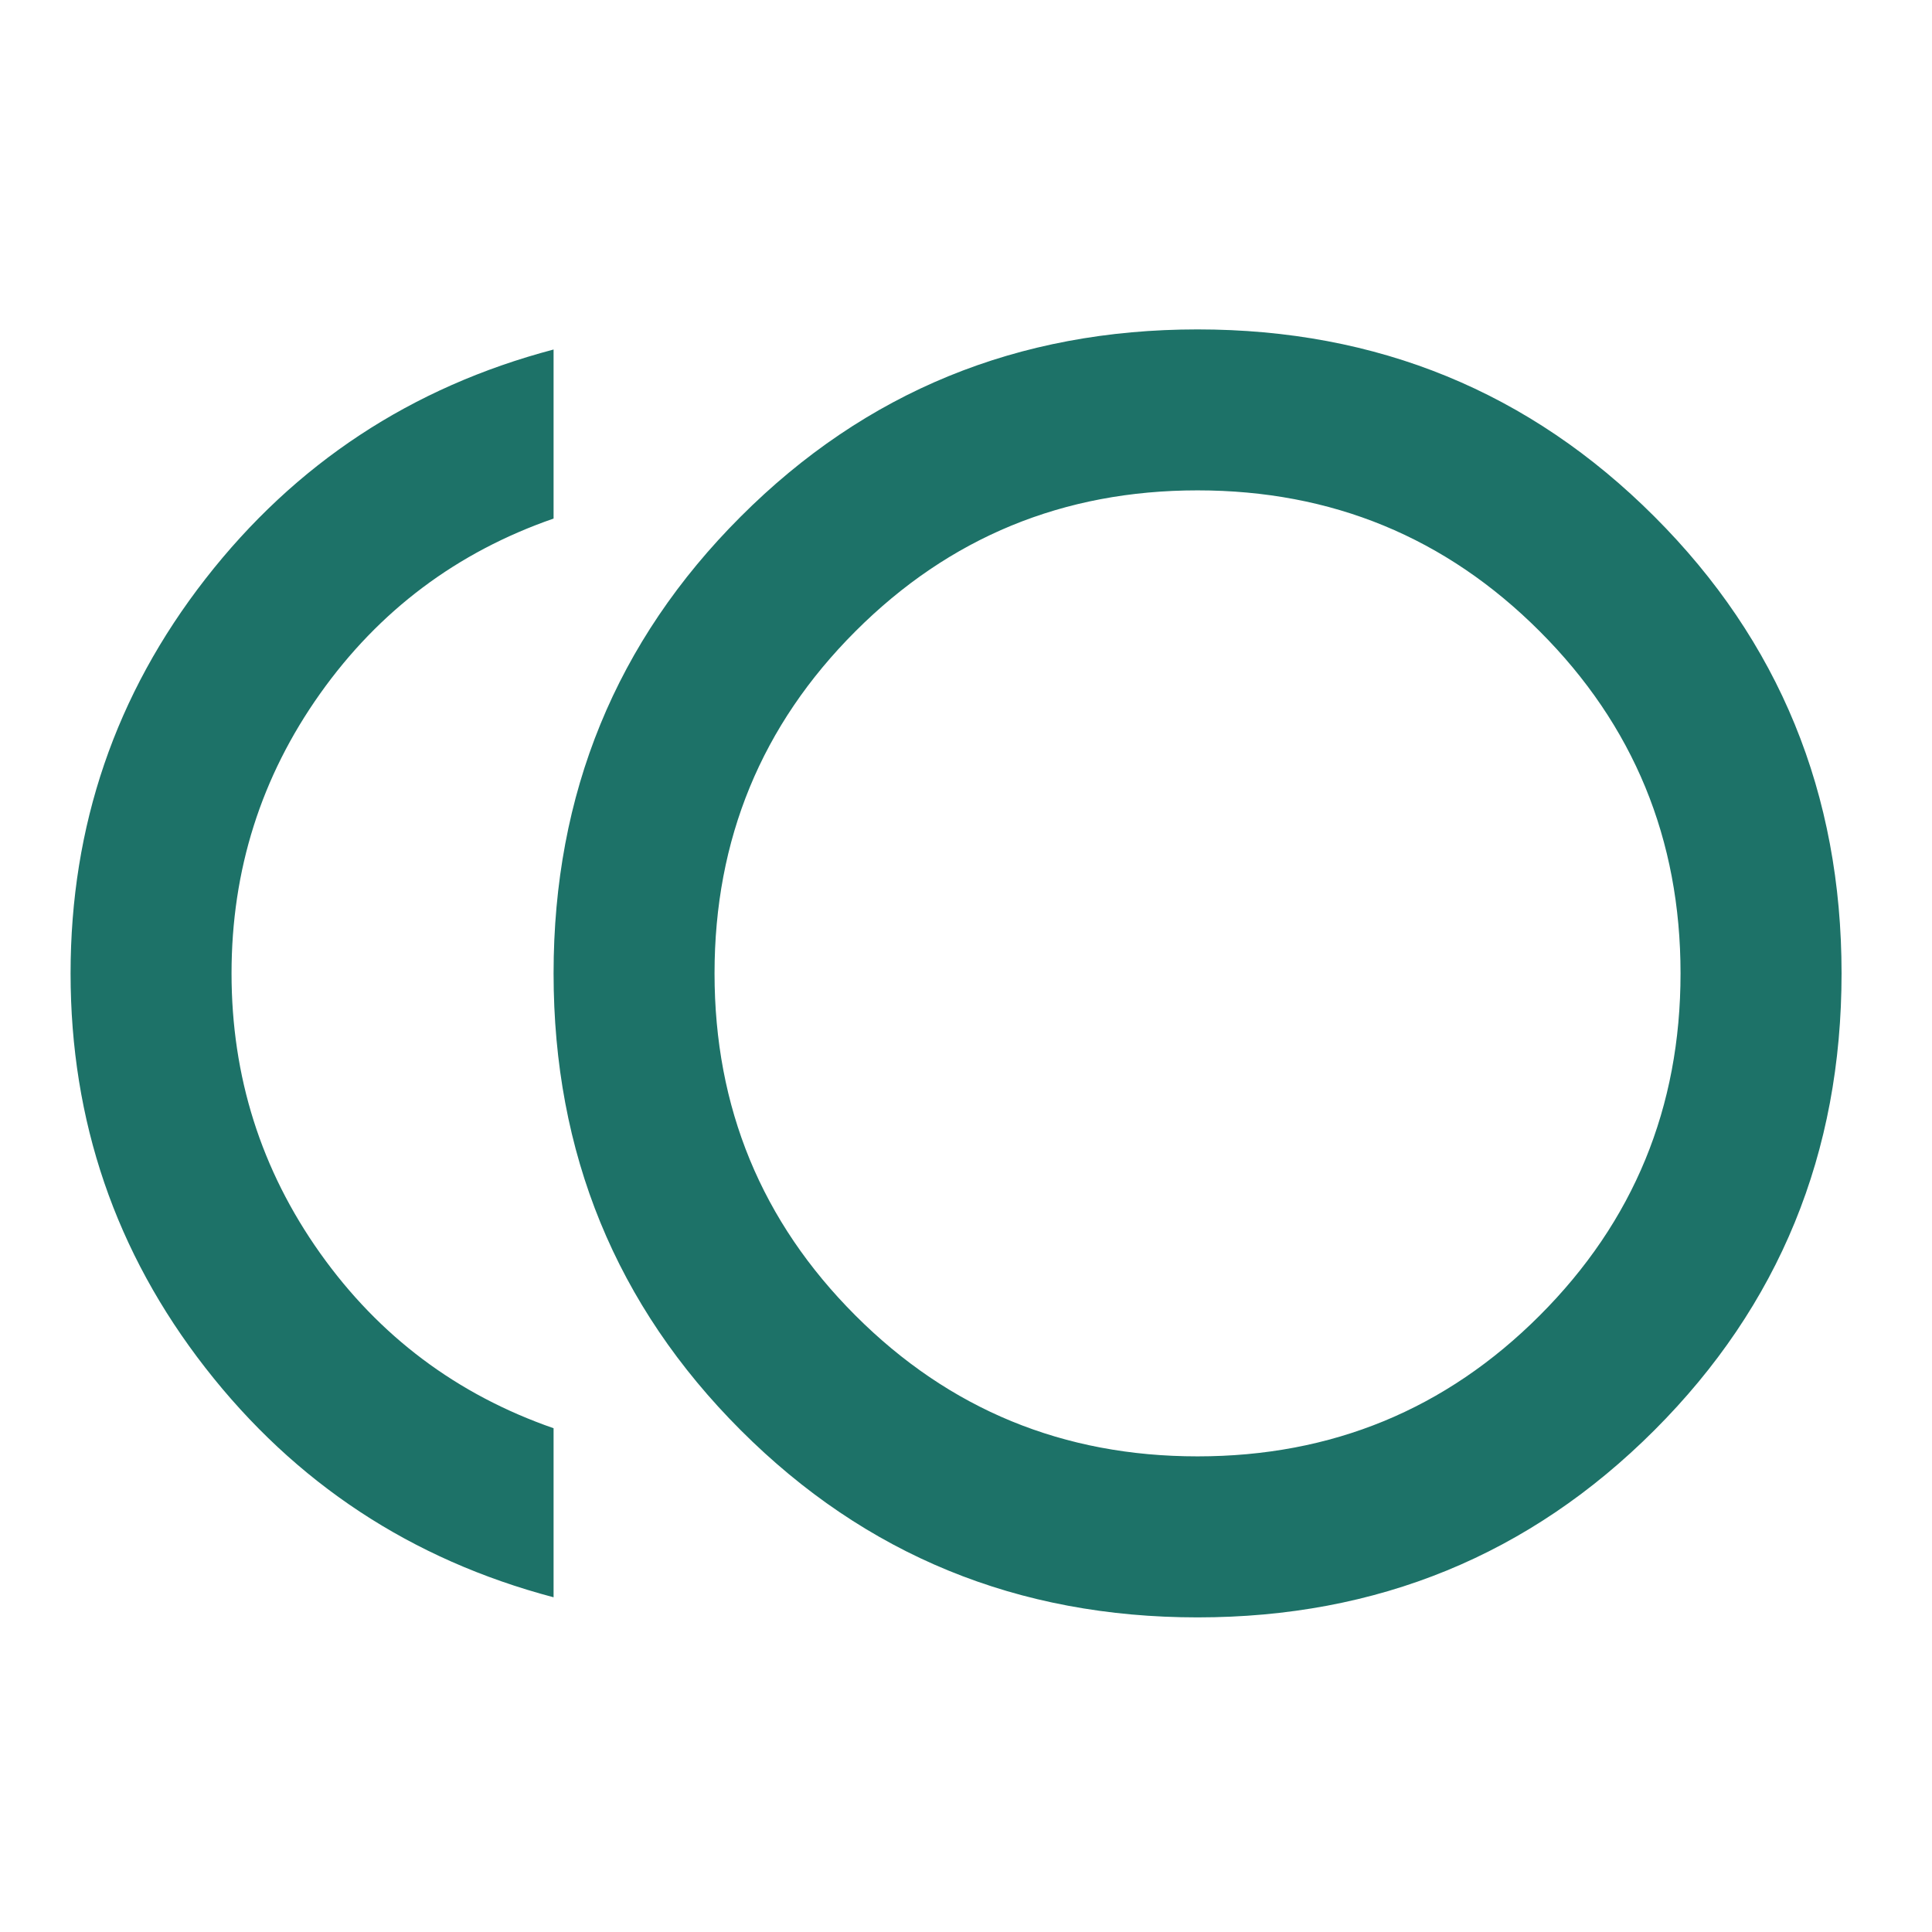 <svg width="32" height="32" viewBox="0 0 32 32" fill="none" xmlns="http://www.w3.org/2000/svg">
<mask id="mask0_640_116" style="mask-type:alpha" maskUnits="userSpaceOnUse" x="0" y="0" width="32" height="32">
<rect width="32" height="32" fill="#D9D9D9"/>
</mask>
<g mask="url(#mask0_640_116)">
<path d="M19.835 26.789C16.858 26.789 14.335 25.756 12.269 23.689C10.202 21.622 9.169 19.1 9.169 16.122C9.169 13.145 10.202 10.622 12.269 8.556C14.335 6.489 16.858 5.456 19.835 5.456C22.813 5.456 25.335 6.489 27.402 8.556C29.469 10.622 30.502 13.145 30.502 16.122C30.502 19.1 29.469 21.622 27.402 23.689C25.335 25.756 22.813 26.789 19.835 26.789ZM9.169 26.456C6.813 25.833 4.891 24.567 3.402 22.656C1.913 20.744 1.169 18.567 1.169 16.122C1.169 13.678 1.913 11.5 3.402 9.589C4.891 7.678 6.813 6.411 9.169 5.789V8.589C7.569 9.144 6.28 10.111 5.302 11.489C4.324 12.867 3.835 14.411 3.835 16.122C3.835 17.833 4.324 19.378 5.302 20.756C6.28 22.133 7.569 23.1 9.169 23.656V26.456ZM19.835 24.122C22.058 24.122 23.947 23.345 25.502 21.789C27.058 20.233 27.835 18.345 27.835 16.122C27.835 13.9 27.058 12.011 25.502 10.456C23.947 8.9 22.058 8.122 19.835 8.122C17.613 8.122 15.724 8.9 14.169 10.456C12.613 12.011 11.835 13.9 11.835 16.122C11.835 18.345 12.613 20.233 14.169 21.789C15.724 23.345 17.613 24.122 19.835 24.122Z" fill="#1D7268"/>
</g>
</svg>
